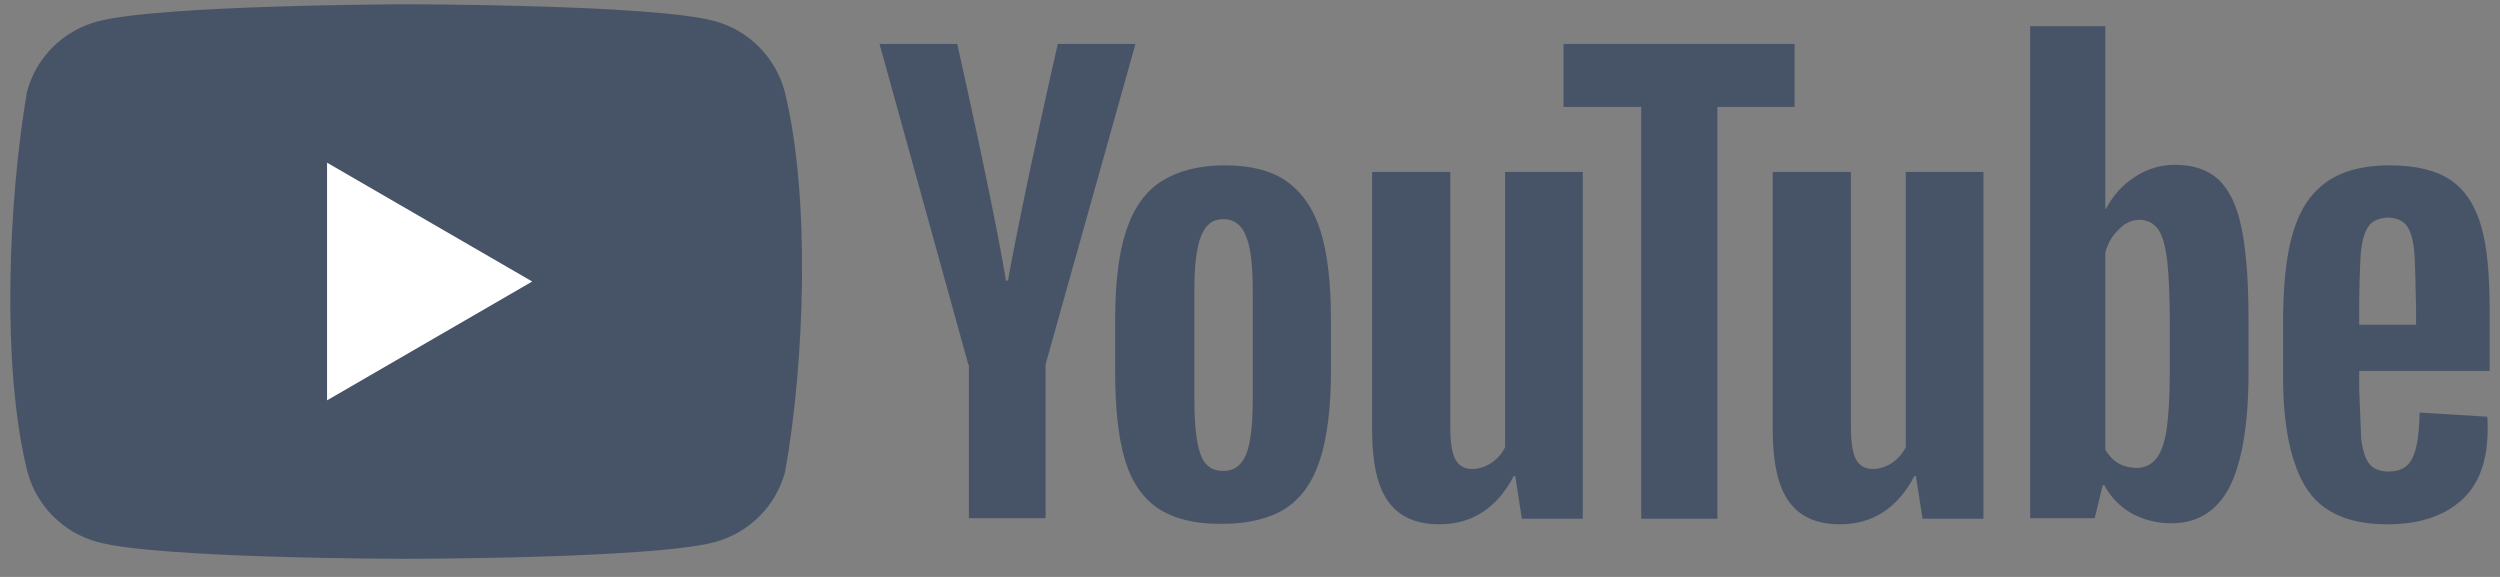 <svg xmlns="http://www.w3.org/2000/svg" width="91" height="21" viewBox="0 0 91 21" fill="none">
    <rect x="0" y="0" width="91" height="21" fill="#808080" stroke="none"/>
    <path
        d="M28.559 3.317C28.222 2.074 27.251 1.103 26.008 0.766C23.771 0.156 14.77 0.156 14.77 0.156C14.77 0.156 5.769 0.175 3.533 0.785C2.289 1.121 1.318 2.092 0.982 3.335C0.305 7.309 0.043 13.364 1 17.179C1.337 18.422 2.308 19.393 3.551 19.73C5.787 20.34 14.789 20.34 14.789 20.34C14.789 20.34 23.79 20.34 26.026 19.73C27.27 19.393 28.241 18.422 28.577 17.179C29.291 13.2 29.511 7.148 28.559 3.317Z"
        fill="#475467" />
    <path d="M11.905 14.572L19.372 10.247L11.905 5.922V14.572Z" fill="white" />
    <path
        d="M86.966 6.018C87.945 6.018 88.684 6.202 89.202 6.554C89.719 6.905 90.089 7.459 90.311 8.217C90.533 8.975 90.625 10.01 90.625 11.341V13.503H85.875V14.169L85.949 15.998C86.004 16.405 86.097 16.701 86.245 16.886C86.392 17.07 86.633 17.163 86.947 17.163C87.372 17.163 87.668 16.997 87.816 16.664C87.982 16.331 88.056 15.777 88.075 15.019L90.533 15.167C90.551 15.277 90.551 15.425 90.551 15.61C90.551 16.775 90.237 17.643 89.59 18.216C88.943 18.789 88.056 19.085 86.891 19.085C85.487 19.085 84.507 18.642 83.953 17.773C83.398 16.904 83.103 15.536 83.103 13.707V11.47C83.165 8.328 83.718 6.027 86.966 6.018ZM52.79 6.258V15.518C52.79 16.072 52.846 16.479 52.975 16.719C53.237 17.233 53.918 17.102 54.287 16.849C54.501 16.704 54.673 16.507 54.786 16.276V6.258H57.614V18.882H55.396L55.156 17.329H55.101C54.491 18.494 53.585 19.085 52.383 19.085C50.534 19.08 50.082 17.748 49.974 16.395L49.967 16.3C49.953 16.093 49.947 15.886 49.944 15.684V6.258H52.79ZM67.373 6.258V15.518C67.373 16.072 67.429 16.479 67.558 16.719C67.821 17.233 68.501 17.102 68.871 16.849C69.084 16.704 69.256 16.507 69.37 16.276V6.258H72.198V18.882H69.98L69.739 17.329H69.684C69.074 18.494 68.168 19.085 66.967 19.085C65.118 19.08 64.665 17.748 64.558 16.395L64.55 16.3C64.536 16.093 64.53 15.886 64.527 15.684V6.258H67.373ZM44.584 6.018C45.508 6.018 46.266 6.202 46.82 6.59C47.375 6.979 47.8 7.57 48.059 8.383C48.317 9.197 48.447 10.287 48.447 11.636V13.466C48.447 14.816 48.317 15.887 48.059 16.701C47.8 17.514 47.393 18.105 46.82 18.494C46.247 18.863 45.471 19.067 44.51 19.067C43.512 19.085 42.735 18.882 42.162 18.512C41.589 18.124 41.183 17.532 40.943 16.719C40.702 15.906 40.591 14.834 40.591 13.485V11.655C40.591 10.306 40.721 9.197 40.998 8.383C41.275 7.552 41.7 6.96 42.292 6.59C42.883 6.221 43.641 6.018 44.584 6.018ZM76.633 0.953V7.607H76.652C76.911 7.126 77.243 6.738 77.705 6.443C78.137 6.152 78.645 5.998 79.166 5.999C79.85 5.999 80.367 6.184 80.755 6.535C81.143 6.905 81.421 7.478 81.587 8.272C81.748 9.042 81.84 10.107 81.845 11.45L81.846 11.581V13.577C81.846 15.444 81.605 16.83 81.162 17.717C80.7 18.605 79.997 19.048 79.036 19.048C78.5 19.048 78.02 18.919 77.576 18.678C77.183 18.45 76.858 18.122 76.633 17.728L76.596 17.662H76.541L76.245 18.863H73.898V0.953H76.633ZM65.322 1.6V3.892H62.512V18.882H59.74V3.892H56.912V1.6H65.322ZM34.843 1.6L34.845 1.607C34.872 1.727 35.245 3.389 35.656 5.324L35.689 5.477C35.705 5.554 35.721 5.632 35.738 5.709L35.771 5.865C35.776 5.891 35.782 5.917 35.787 5.943L35.82 6.099C35.825 6.126 35.831 6.152 35.836 6.178L35.869 6.335L35.917 6.565C36.194 7.905 36.459 9.249 36.617 10.213H36.691C36.843 9.348 37.064 8.242 37.299 7.112L37.361 6.817C37.392 6.67 37.423 6.522 37.454 6.375L37.502 6.146C37.955 4.018 38.405 2.03 38.489 1.661L38.494 1.637C38.5 1.613 38.503 1.6 38.503 1.6H41.331L38.059 13.263V18.863H35.268V13.281H35.25L32.015 1.6H34.843ZM44.528 7.977C44.14 7.977 43.881 8.18 43.715 8.605C43.549 9.03 43.475 9.677 43.475 10.583V14.52C43.475 15.444 43.549 16.128 43.697 16.534C43.844 16.941 44.122 17.144 44.528 17.144C44.916 17.144 45.194 16.941 45.36 16.534C45.526 16.128 45.6 15.444 45.6 14.52V10.583C45.6 9.677 45.526 9.012 45.36 8.605C45.194 8.18 44.916 7.977 44.528 7.977ZM77.132 8.346C76.907 8.554 76.747 8.811 76.652 9.132L76.633 9.197V16.368C76.863 16.756 77.188 17.015 77.761 17.033C78.057 17.033 78.297 16.922 78.482 16.701C78.666 16.479 78.796 16.109 78.87 15.592C78.941 15.095 78.978 14.411 78.981 13.539L78.981 13.429V11.784C78.981 10.786 78.944 10.028 78.888 9.492C78.814 8.956 78.722 8.568 78.556 8.346C78.234 7.884 77.539 7.89 77.132 8.346ZM86.91 7.921C86.596 7.94 86.374 8.032 86.245 8.199C86.097 8.383 86.004 8.661 85.949 9.067C85.895 9.466 85.876 10.858 85.875 10.914L85.875 11.821H87.945L87.945 11.021L87.945 11.036C87.944 11.316 87.938 10.874 87.925 10.331L87.924 10.258C87.912 9.781 87.895 9.249 87.871 9.067C87.816 8.642 87.723 8.346 87.575 8.18C87.427 8.014 87.206 7.921 86.91 7.921Z"
        fill="#475467" />
</svg>